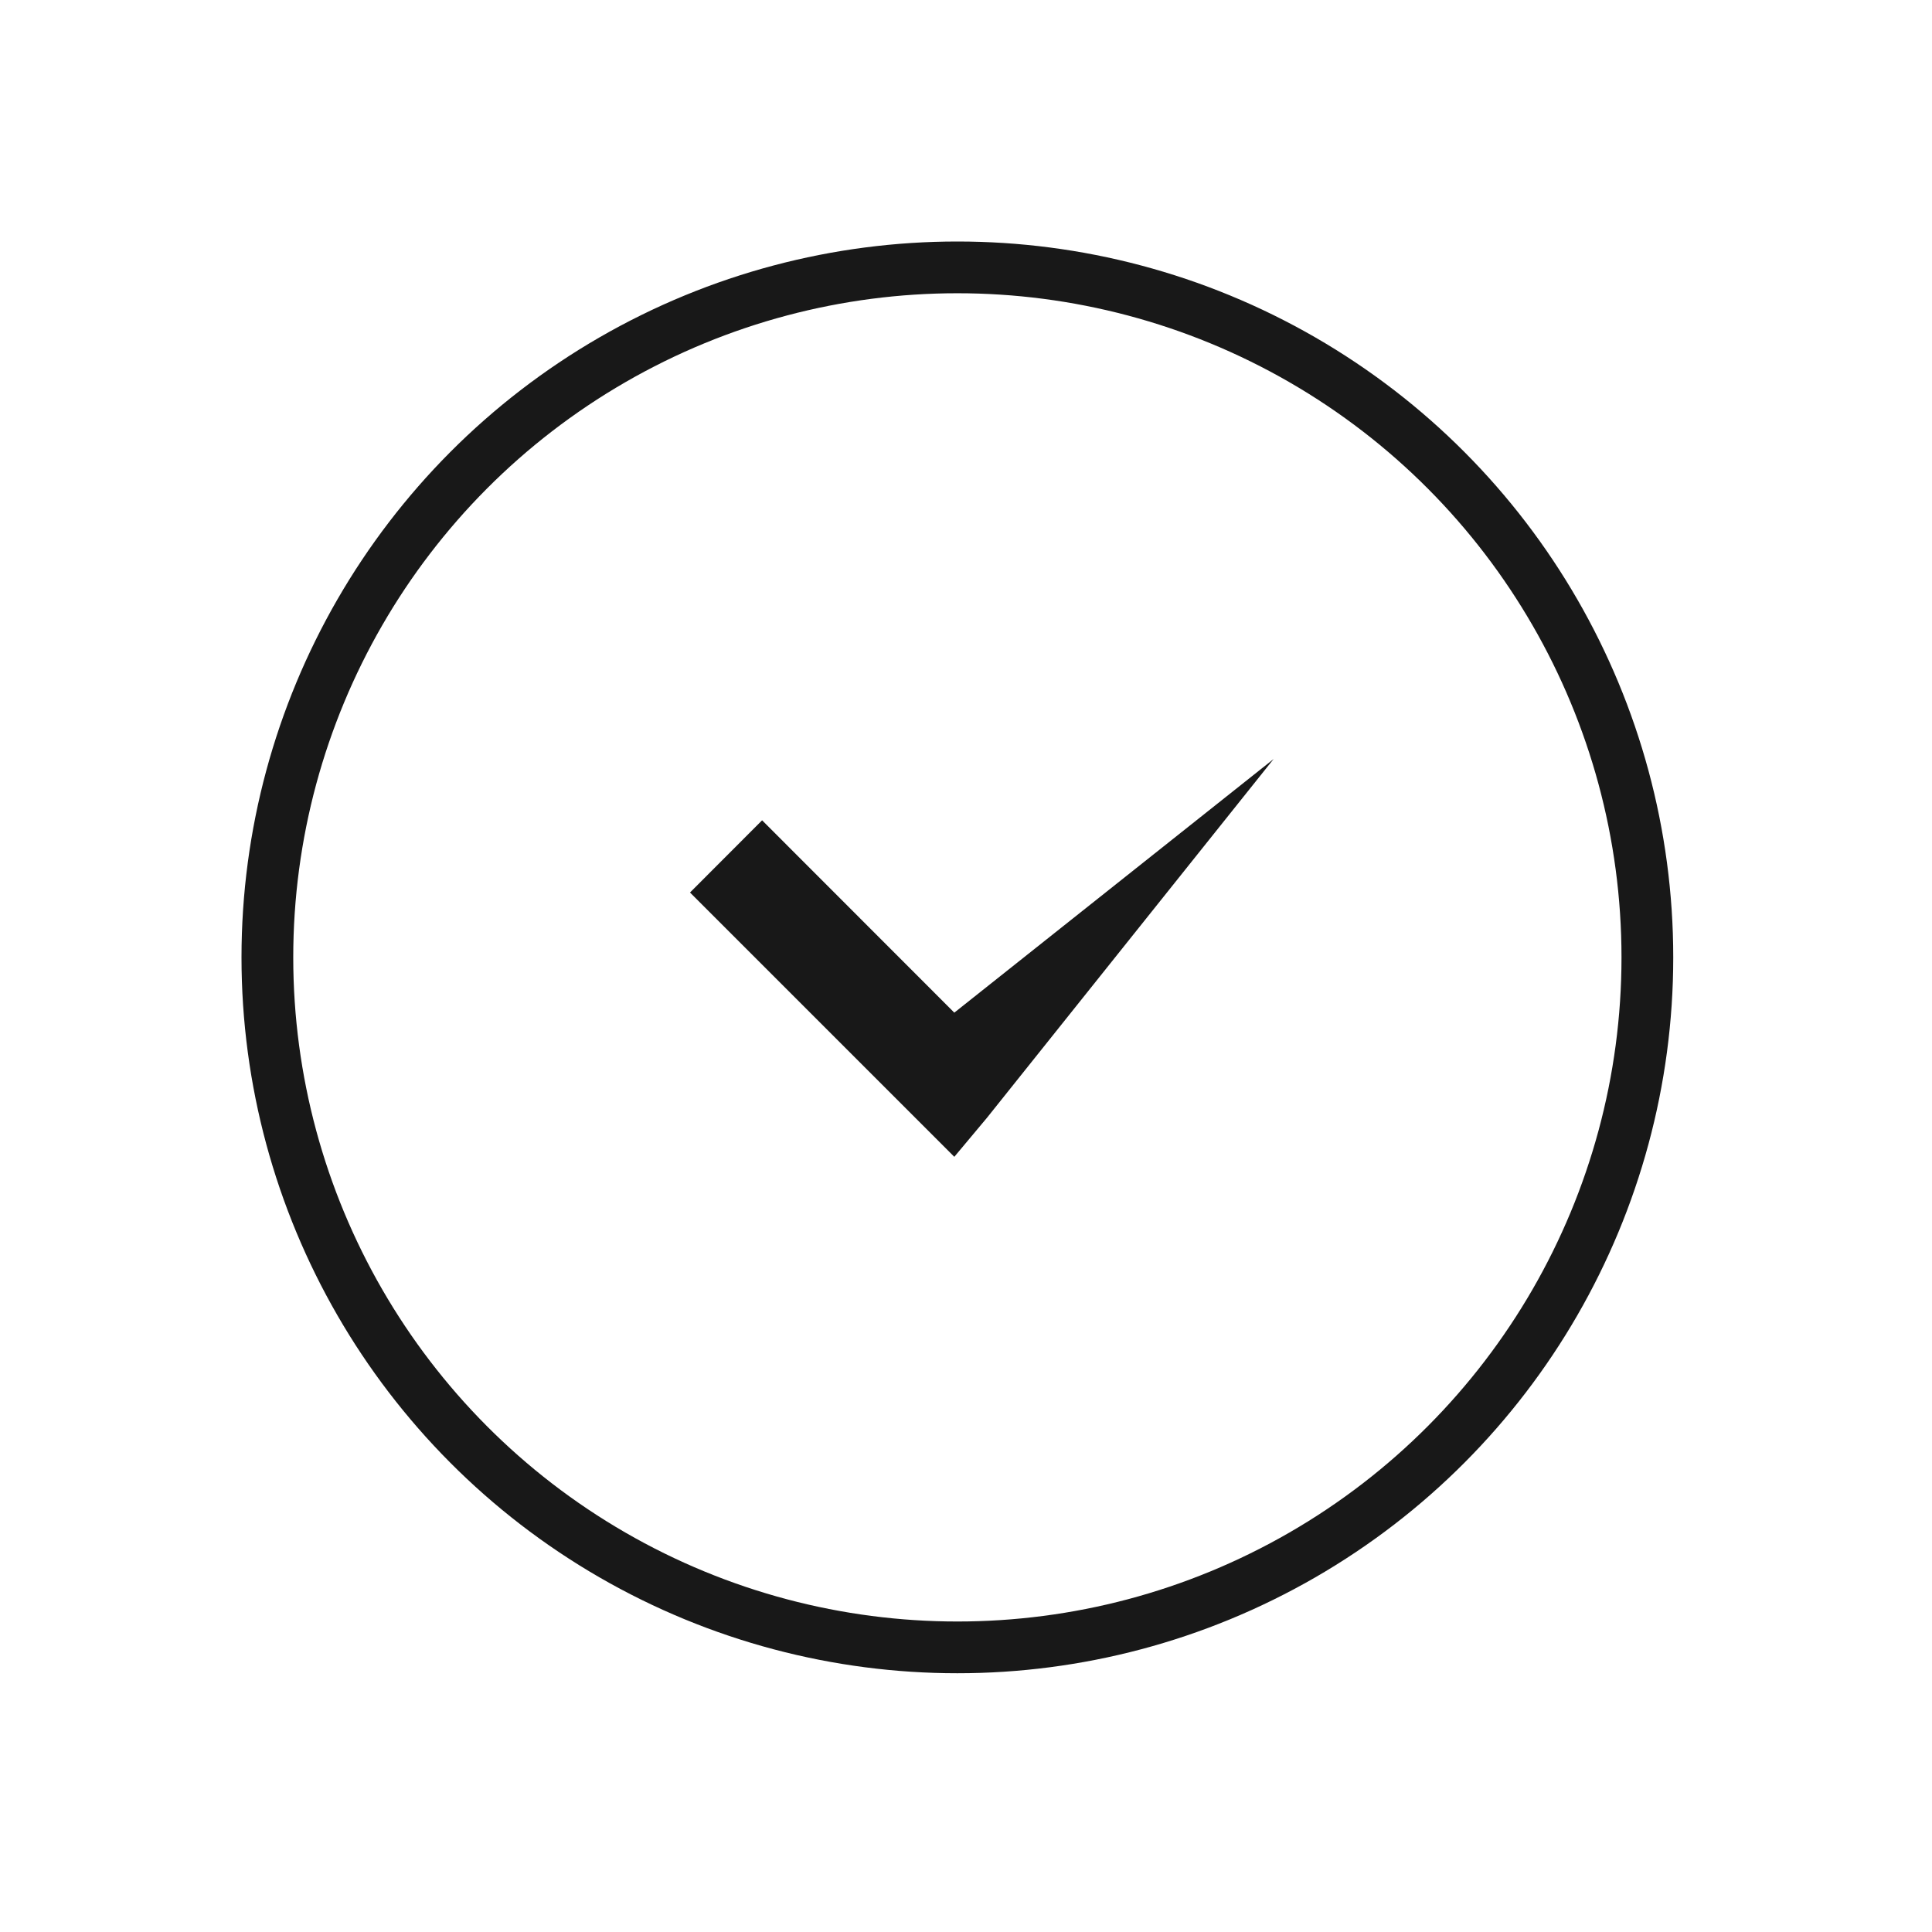 <svg width="56" height="56" fill="none" xmlns="http://www.w3.org/2000/svg"><circle cx="27.75" cy="27.75" r="20" stroke="#181818" stroke-width="1.5"/><path fill-rule="evenodd" clip-rule="evenodd" d="m27.661 29.352-5.571-5.575L20 25.87l6.523 6.523 1.138 1.138.952-1.138L36.917 22l-9.256 7.352Z" fill="#181818"/></svg>